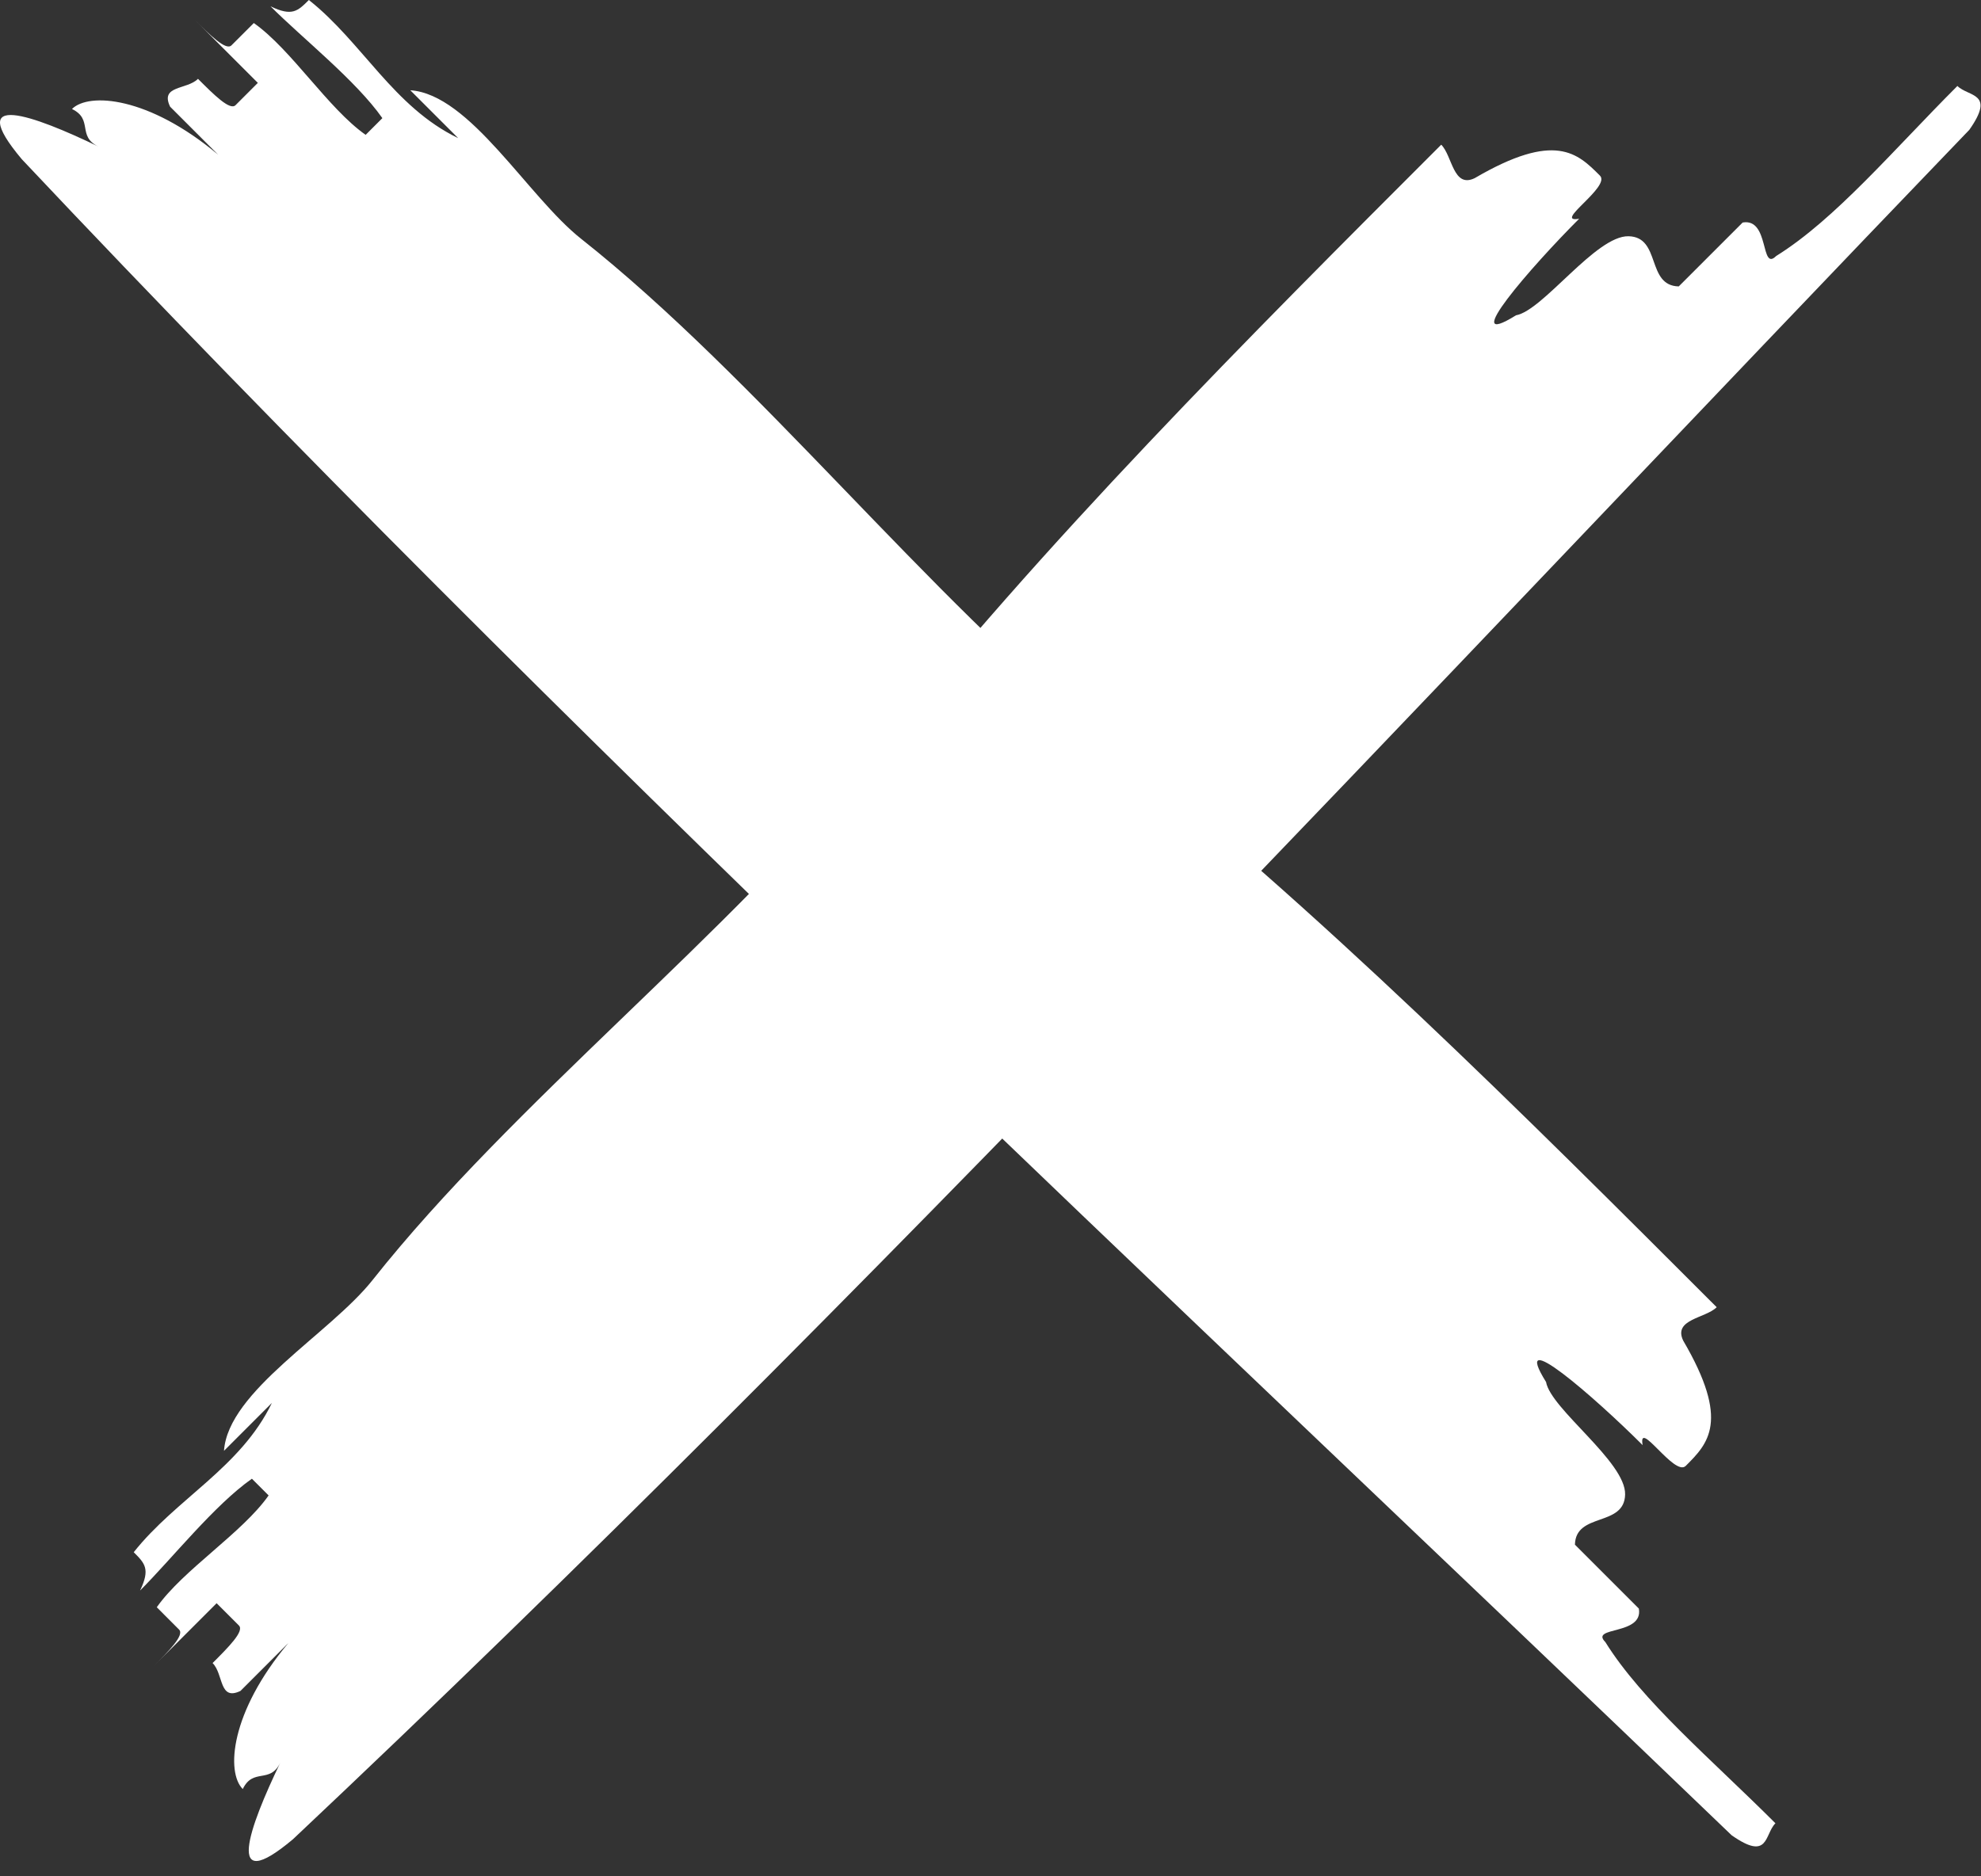 <?xml version="1.0" encoding="UTF-8"?> <svg xmlns="http://www.w3.org/2000/svg" width="57" height="54" viewBox="0 0 57 54" fill="none"><rect x="0" y="0" width="57" height="54" fill="#333333" stroke="none"/><path d="M16.721 6.873C21.803 10.895 26.672 17.145 31.749 21.259C37.905 26.131 43.88 32.106 49.395 37.621C49.074 37.942 48.133 37.964 48.432 38.584C49.789 40.903 49.147 41.546 48.504 42.188C48.183 42.509 47.126 40.81 47.264 41.59C45.885 40.212 43.426 38.073 44.485 39.773C44.623 40.554 46.783 42.071 46.76 43.011C46.739 43.953 45.338 43.515 45.316 44.455C45.776 44.915 46.695 45.835 47.155 46.294C47.292 47.074 45.732 46.798 46.191 47.258C47.249 48.958 49.248 50.636 51.085 52.473C50.764 52.794 50.904 53.576 49.824 52.817C33.417 37.052 16.23 21.149 0.627 4.582C-1.051 2.584 0.97 3.321 2.83 4.217C2.21 3.919 2.692 3.437 2.071 3.137C2.553 2.655 4.274 2.772 6.274 4.45C5.814 3.99 5.355 3.531 4.895 3.071C4.596 2.451 5.377 2.589 5.697 2.269C6.157 2.729 6.616 3.188 6.777 3.027C6.937 2.867 7.259 2.545 7.419 2.385C6.96 1.926 6.04 1.006 5.581 0.547C6.04 1.006 6.5 1.466 6.66 1.305C6.821 1.145 7.142 0.823 7.303 0.663C8.382 1.422 9.44 3.122 10.521 3.881L11.002 3.4C10.243 2.319 8.704 1.102 7.784 0.182C8.405 0.481 8.565 0.321 8.887 0C10.426 1.218 11.323 3.079 13.183 3.975C12.724 3.516 12.264 3.056 11.805 2.597C13.526 2.714 15.181 5.654 16.721 6.873Z" fill="white"></path><path d="M10.721 36.838C14.743 31.756 20.993 26.887 25.107 21.81C29.979 15.654 35.954 9.679 41.469 4.164C41.79 4.485 41.812 5.426 42.432 5.127C44.752 3.77 45.394 4.412 46.036 5.055C46.357 5.376 44.657 6.433 45.438 6.295C44.059 7.673 41.921 10.133 43.621 9.074C44.402 8.936 45.919 6.776 46.859 6.799C47.801 6.82 47.363 8.221 48.303 8.243C48.763 7.783 49.682 6.863 50.142 6.404C50.922 6.267 50.646 7.827 51.106 7.368C52.806 6.311 54.484 4.311 56.321 2.474C56.642 2.795 57.424 2.655 56.665 3.735C40.9 20.142 24.997 37.329 8.43 52.932C6.432 54.61 7.169 52.589 8.065 50.729C7.767 51.349 7.285 50.867 6.985 51.488C6.503 51.006 6.62 49.285 8.298 47.285C7.838 47.745 7.379 48.204 6.919 48.664C6.299 48.963 6.437 48.182 6.117 47.862C6.577 47.402 7.036 46.943 6.875 46.782C6.715 46.622 6.393 46.3 6.233 46.14C5.774 46.599 4.854 47.519 4.395 47.978C4.854 47.519 5.314 47.059 5.153 46.899C4.993 46.738 4.671 46.417 4.511 46.256C5.27 45.177 6.97 44.119 7.729 43.038L7.248 42.557C6.167 43.316 4.95 44.855 4.03 45.775C4.329 45.154 4.169 44.994 3.848 44.672C5.066 43.133 6.927 42.236 7.823 40.376C7.364 40.835 6.904 41.295 6.445 41.754C6.562 40.033 9.502 38.378 10.721 36.838Z" fill="white"></path></svg> 